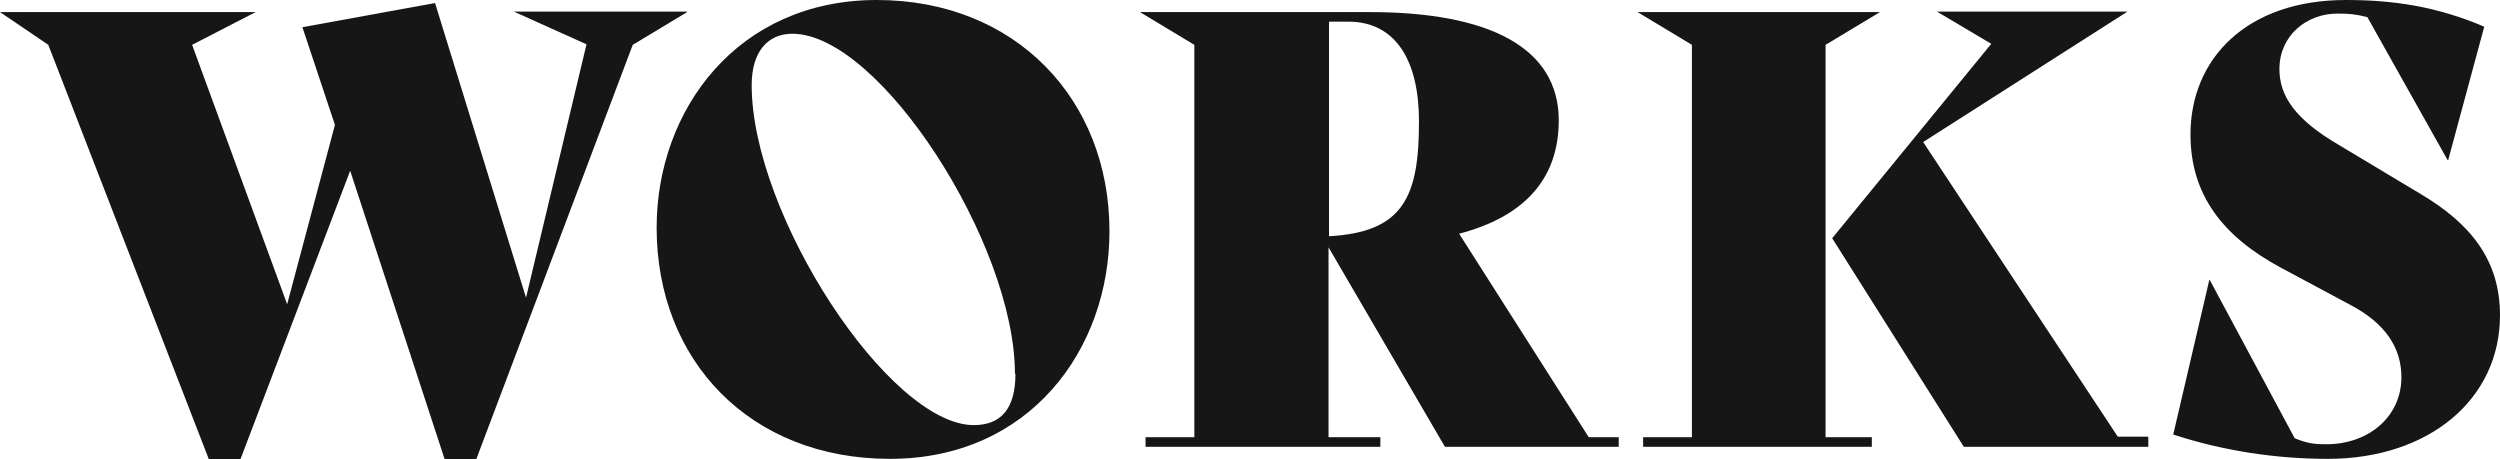 <svg width="283" height="52" viewBox="0 0 283 52" fill="none" xmlns="http://www.w3.org/2000/svg">
<path d="M77.783 1.368L71.627 5.075L53.907 52H50.34L39.64 19.329L27.213 52H23.646L5.466 5.075L0 1.368H28.939L21.747 5.075L32.506 34.439L37.914 14.14L34.232 3.079L49.247 0.342L59.546 33.697L66.392 5.018L58.165 1.311H77.783V1.368Z" fill="#161617"/>
<path d="M74.331 25.772C74.331 12.373 83.537 0 99.243 0C114.949 0 125.592 11.232 125.592 26.171C125.592 39.57 116.56 51.943 100.739 51.943C84.917 51.943 74.331 40.825 74.331 25.772ZM114.891 42.307C114.891 27.596 99.588 3.82 89.692 3.82C86.931 3.82 85.09 5.816 85.09 9.636C85.09 24.346 100.681 48.123 110.231 48.123C113.281 48.123 114.949 46.298 114.949 42.307H114.891Z" fill="#161617"/>
<path d="M183.239 49.491V50.575H163.564L150.389 27.996V49.491H156.257V50.575H129.677V49.491H135.2V5.075L129.044 1.368H155.049C168.626 1.368 176.451 5.417 176.451 13.627C176.451 20.412 172.366 24.575 165.174 26.456L179.845 49.491H183.239ZM150.446 2.452V26.741C158.903 26.285 160.629 22.237 160.629 13.741C160.629 6.842 157.983 2.452 152.632 2.452H150.446Z" fill="#161617"/>
<path d="M206.713 49.491H211.89V50.575H186.001V49.491H191.524V5.075L185.368 1.368H212.811L206.655 5.075V49.548L206.713 49.491ZM243.188 50.575H222.304L207.403 26.969L225.41 4.961L219.255 1.311H240.829L217.701 16.079L239.736 49.434H243.188V50.575Z" fill="#161617"/>
<path d="M246.007 49.206L250.092 31.702H250.149L259.757 49.605C261.253 50.233 262.116 50.289 263.324 50.289C268.214 50.289 271.839 47.096 271.839 42.706C271.839 39.399 270.055 36.605 266.028 34.496L258.146 30.276C251.703 26.798 247.963 22.123 247.963 15.224C247.963 6.671 254.292 0 265.568 0C270.976 0 275.866 0.741 281.217 3.022L277.132 18.132H277.074L267.984 1.939C266.603 1.596 265.971 1.539 264.59 1.539C261.08 1.539 258.031 4.048 258.031 7.811C258.031 10.833 259.757 13.513 264.877 16.478L273.91 21.895C279.721 25.316 283 29.478 283 35.693C283 45.158 275.003 51.943 263.497 51.943C257.628 51.943 251.645 51.031 246.064 49.206H246.007Z" fill="#161617"/>
</svg>
